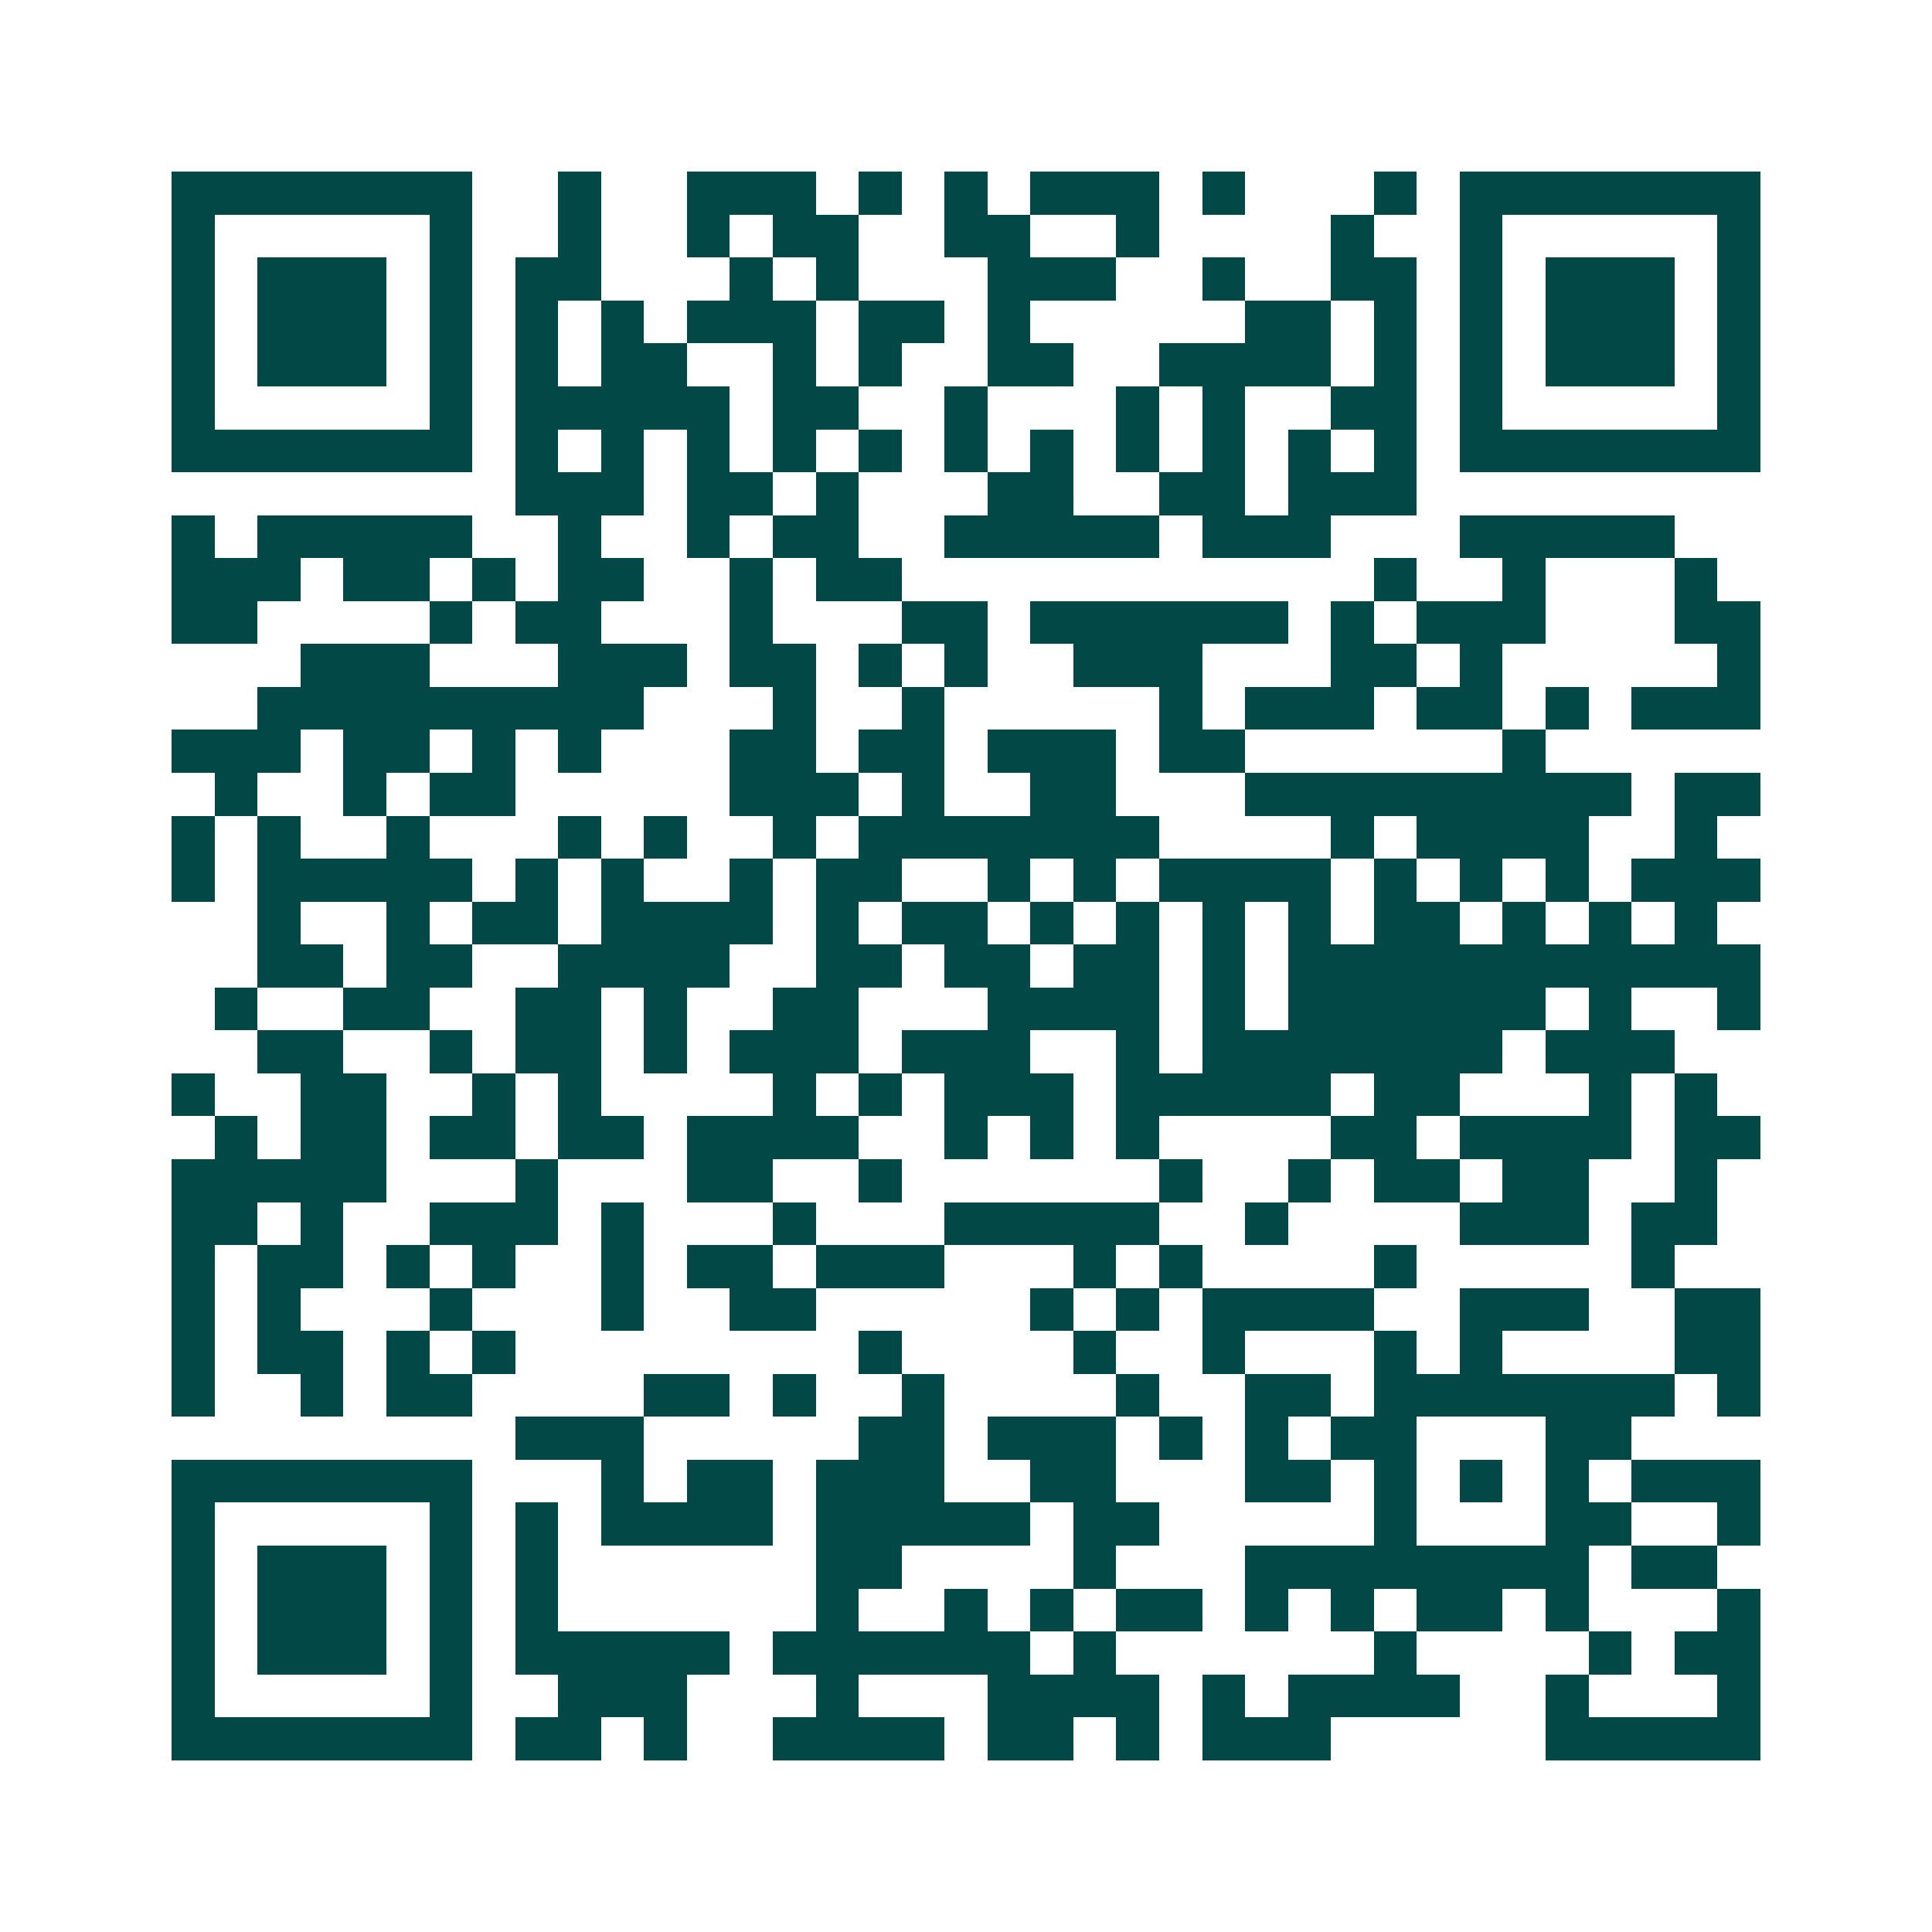 <svg xmlns="http://www.w3.org/2000/svg" width="200" height="200" viewBox="0 0 45 45" shape-rendering="crispEdges"><path fill="#ffffff" d="M0 0h45v45H0z"/><path stroke="#014847" d="M4 4.5h7m2 0h1m2 0h3m1 0h1m1 0h1m1 0h3m1 0h1m3 0h1m1 0h7M4 5.5h1m5 0h1m2 0h1m2 0h1m1 0h2m2 0h2m2 0h1m4 0h1m2 0h1m5 0h1M4 6.5h1m1 0h3m1 0h1m1 0h2m3 0h1m1 0h1m3 0h3m2 0h1m2 0h2m1 0h1m1 0h3m1 0h1M4 7.5h1m1 0h3m1 0h1m1 0h1m1 0h1m1 0h3m1 0h2m1 0h1m5 0h2m1 0h1m1 0h1m1 0h3m1 0h1M4 8.5h1m1 0h3m1 0h1m1 0h1m1 0h2m2 0h1m1 0h1m2 0h2m2 0h4m1 0h1m1 0h1m1 0h3m1 0h1M4 9.5h1m5 0h1m1 0h5m1 0h2m2 0h1m3 0h1m1 0h1m2 0h2m1 0h1m5 0h1M4 10.5h7m1 0h1m1 0h1m1 0h1m1 0h1m1 0h1m1 0h1m1 0h1m1 0h1m1 0h1m1 0h1m1 0h1m1 0h7M12 11.5h3m1 0h2m1 0h1m3 0h2m2 0h2m1 0h3M4 12.5h1m1 0h5m2 0h1m2 0h1m1 0h2m2 0h5m1 0h3m3 0h5M4 13.5h3m1 0h2m1 0h1m1 0h2m2 0h1m1 0h2m11 0h1m2 0h1m3 0h1M4 14.5h2m4 0h1m1 0h2m3 0h1m3 0h2m1 0h6m1 0h1m1 0h3m3 0h2M7 15.5h3m3 0h3m1 0h2m1 0h1m1 0h1m2 0h3m3 0h2m1 0h1m5 0h1M6 16.5h9m3 0h1m2 0h1m5 0h1m1 0h3m1 0h2m1 0h1m1 0h3M4 17.5h3m1 0h2m1 0h1m1 0h1m3 0h2m1 0h2m1 0h3m1 0h2m6 0h1M5 18.5h1m2 0h1m1 0h2m5 0h3m1 0h1m2 0h2m3 0h9m1 0h2M4 19.5h1m1 0h1m2 0h1m3 0h1m1 0h1m2 0h1m1 0h7m4 0h1m1 0h4m2 0h1M4 20.5h1m1 0h5m1 0h1m1 0h1m2 0h1m1 0h2m2 0h1m1 0h1m1 0h4m1 0h1m1 0h1m1 0h1m1 0h3M6 21.5h1m2 0h1m1 0h2m1 0h4m1 0h1m1 0h2m1 0h1m1 0h1m1 0h1m1 0h1m1 0h2m1 0h1m1 0h1m1 0h1M6 22.5h2m1 0h2m2 0h4m2 0h2m1 0h2m1 0h2m1 0h1m1 0h11M5 23.5h1m2 0h2m2 0h2m1 0h1m2 0h2m3 0h4m1 0h1m1 0h6m1 0h1m2 0h1M6 24.5h2m2 0h1m1 0h2m1 0h1m1 0h3m1 0h3m2 0h1m1 0h7m1 0h3M4 25.5h1m2 0h2m2 0h1m1 0h1m4 0h1m1 0h1m1 0h3m1 0h5m1 0h2m3 0h1m1 0h1M5 26.5h1m1 0h2m1 0h2m1 0h2m1 0h4m2 0h1m1 0h1m1 0h1m4 0h2m1 0h4m1 0h2M4 27.5h5m3 0h1m3 0h2m2 0h1m6 0h1m2 0h1m1 0h2m1 0h2m2 0h1M4 28.5h2m1 0h1m2 0h3m1 0h1m3 0h1m3 0h5m2 0h1m4 0h3m1 0h2M4 29.5h1m1 0h2m1 0h1m1 0h1m2 0h1m1 0h2m1 0h3m3 0h1m1 0h1m4 0h1m5 0h1M4 30.5h1m1 0h1m3 0h1m3 0h1m2 0h2m5 0h1m1 0h1m1 0h4m2 0h3m2 0h2M4 31.5h1m1 0h2m1 0h1m1 0h1m8 0h1m4 0h1m2 0h1m3 0h1m1 0h1m4 0h2M4 32.5h1m2 0h1m1 0h2m4 0h2m1 0h1m2 0h1m4 0h1m2 0h2m1 0h7m1 0h1M12 33.5h3m5 0h2m1 0h3m1 0h1m1 0h1m1 0h2m3 0h2M4 34.5h7m3 0h1m1 0h2m1 0h3m2 0h2m3 0h2m1 0h1m1 0h1m1 0h1m1 0h3M4 35.5h1m5 0h1m1 0h1m1 0h4m1 0h5m1 0h2m5 0h1m3 0h2m2 0h1M4 36.5h1m1 0h3m1 0h1m1 0h1m6 0h2m4 0h1m3 0h8m1 0h2M4 37.5h1m1 0h3m1 0h1m1 0h1m6 0h1m2 0h1m1 0h1m1 0h2m1 0h1m1 0h1m1 0h2m1 0h1m3 0h1M4 38.5h1m1 0h3m1 0h1m1 0h5m1 0h6m1 0h1m6 0h1m4 0h1m1 0h2M4 39.5h1m5 0h1m2 0h3m3 0h1m3 0h4m1 0h1m1 0h4m2 0h1m3 0h1M4 40.5h7m1 0h2m1 0h1m2 0h4m1 0h2m1 0h1m1 0h3m5 0h5"/></svg>
